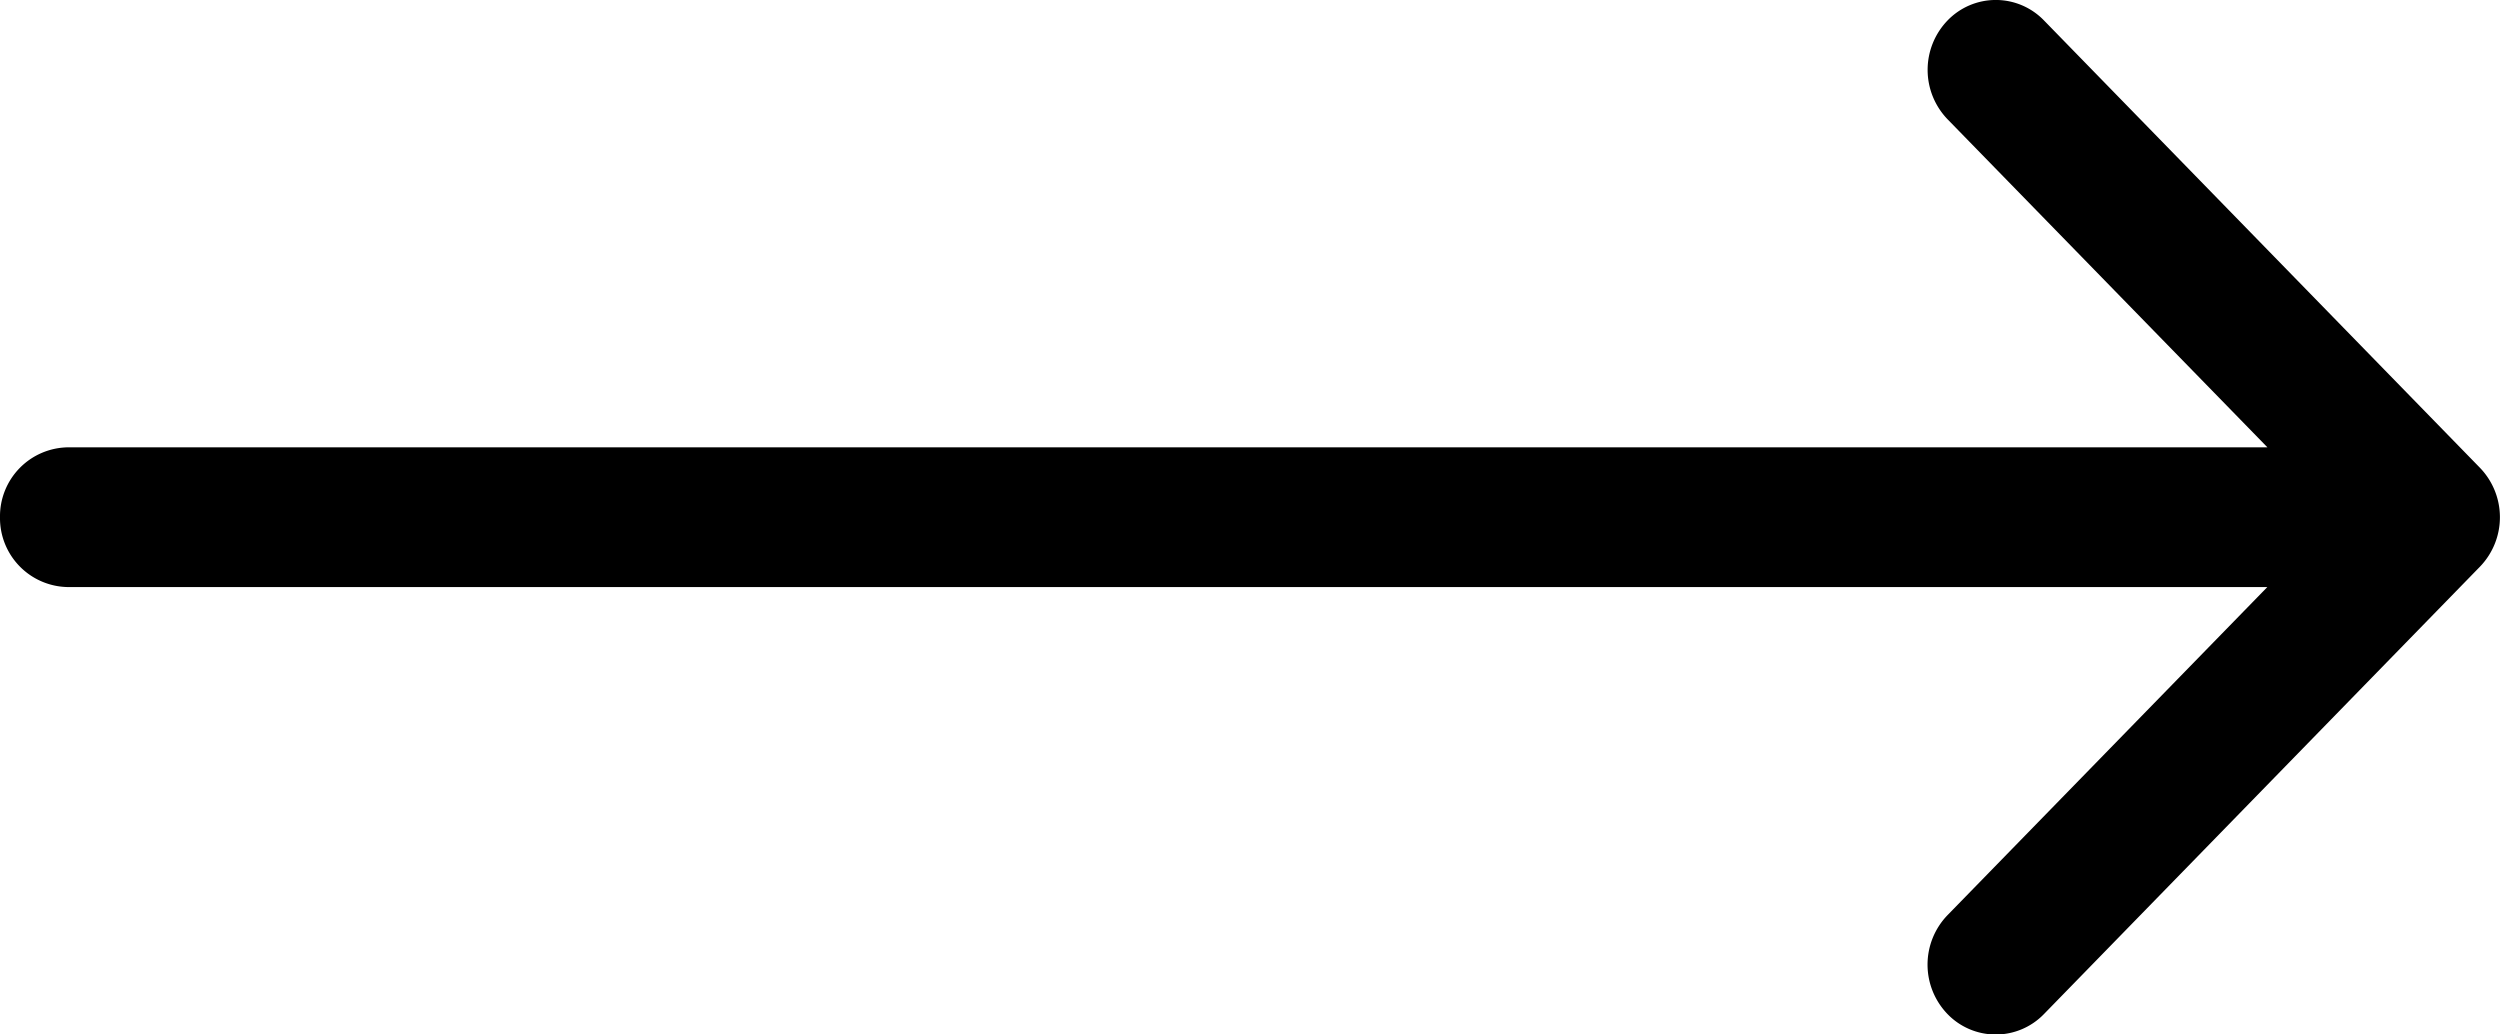 <svg xmlns="http://www.w3.org/2000/svg" width="29" height="12" viewBox="0 0 29 12">
    <path fill="#000" fill-rule="nonzero" d="M28.768 5.427L23.71.237a.777.777 0 0 0-1.118 0 .826.826 0 0 0 0 1.147l3.71 3.805H.79A.8.8 0 0 0 0 6a.8.8 0 0 0 .79.81h25.511l-3.71 3.806a.826.826 0 0 0 0 1.147.778.778 0 0 0 1.119 0l5.058-5.19a.826.826 0 0 0 0-1.146z"/>
</svg>
